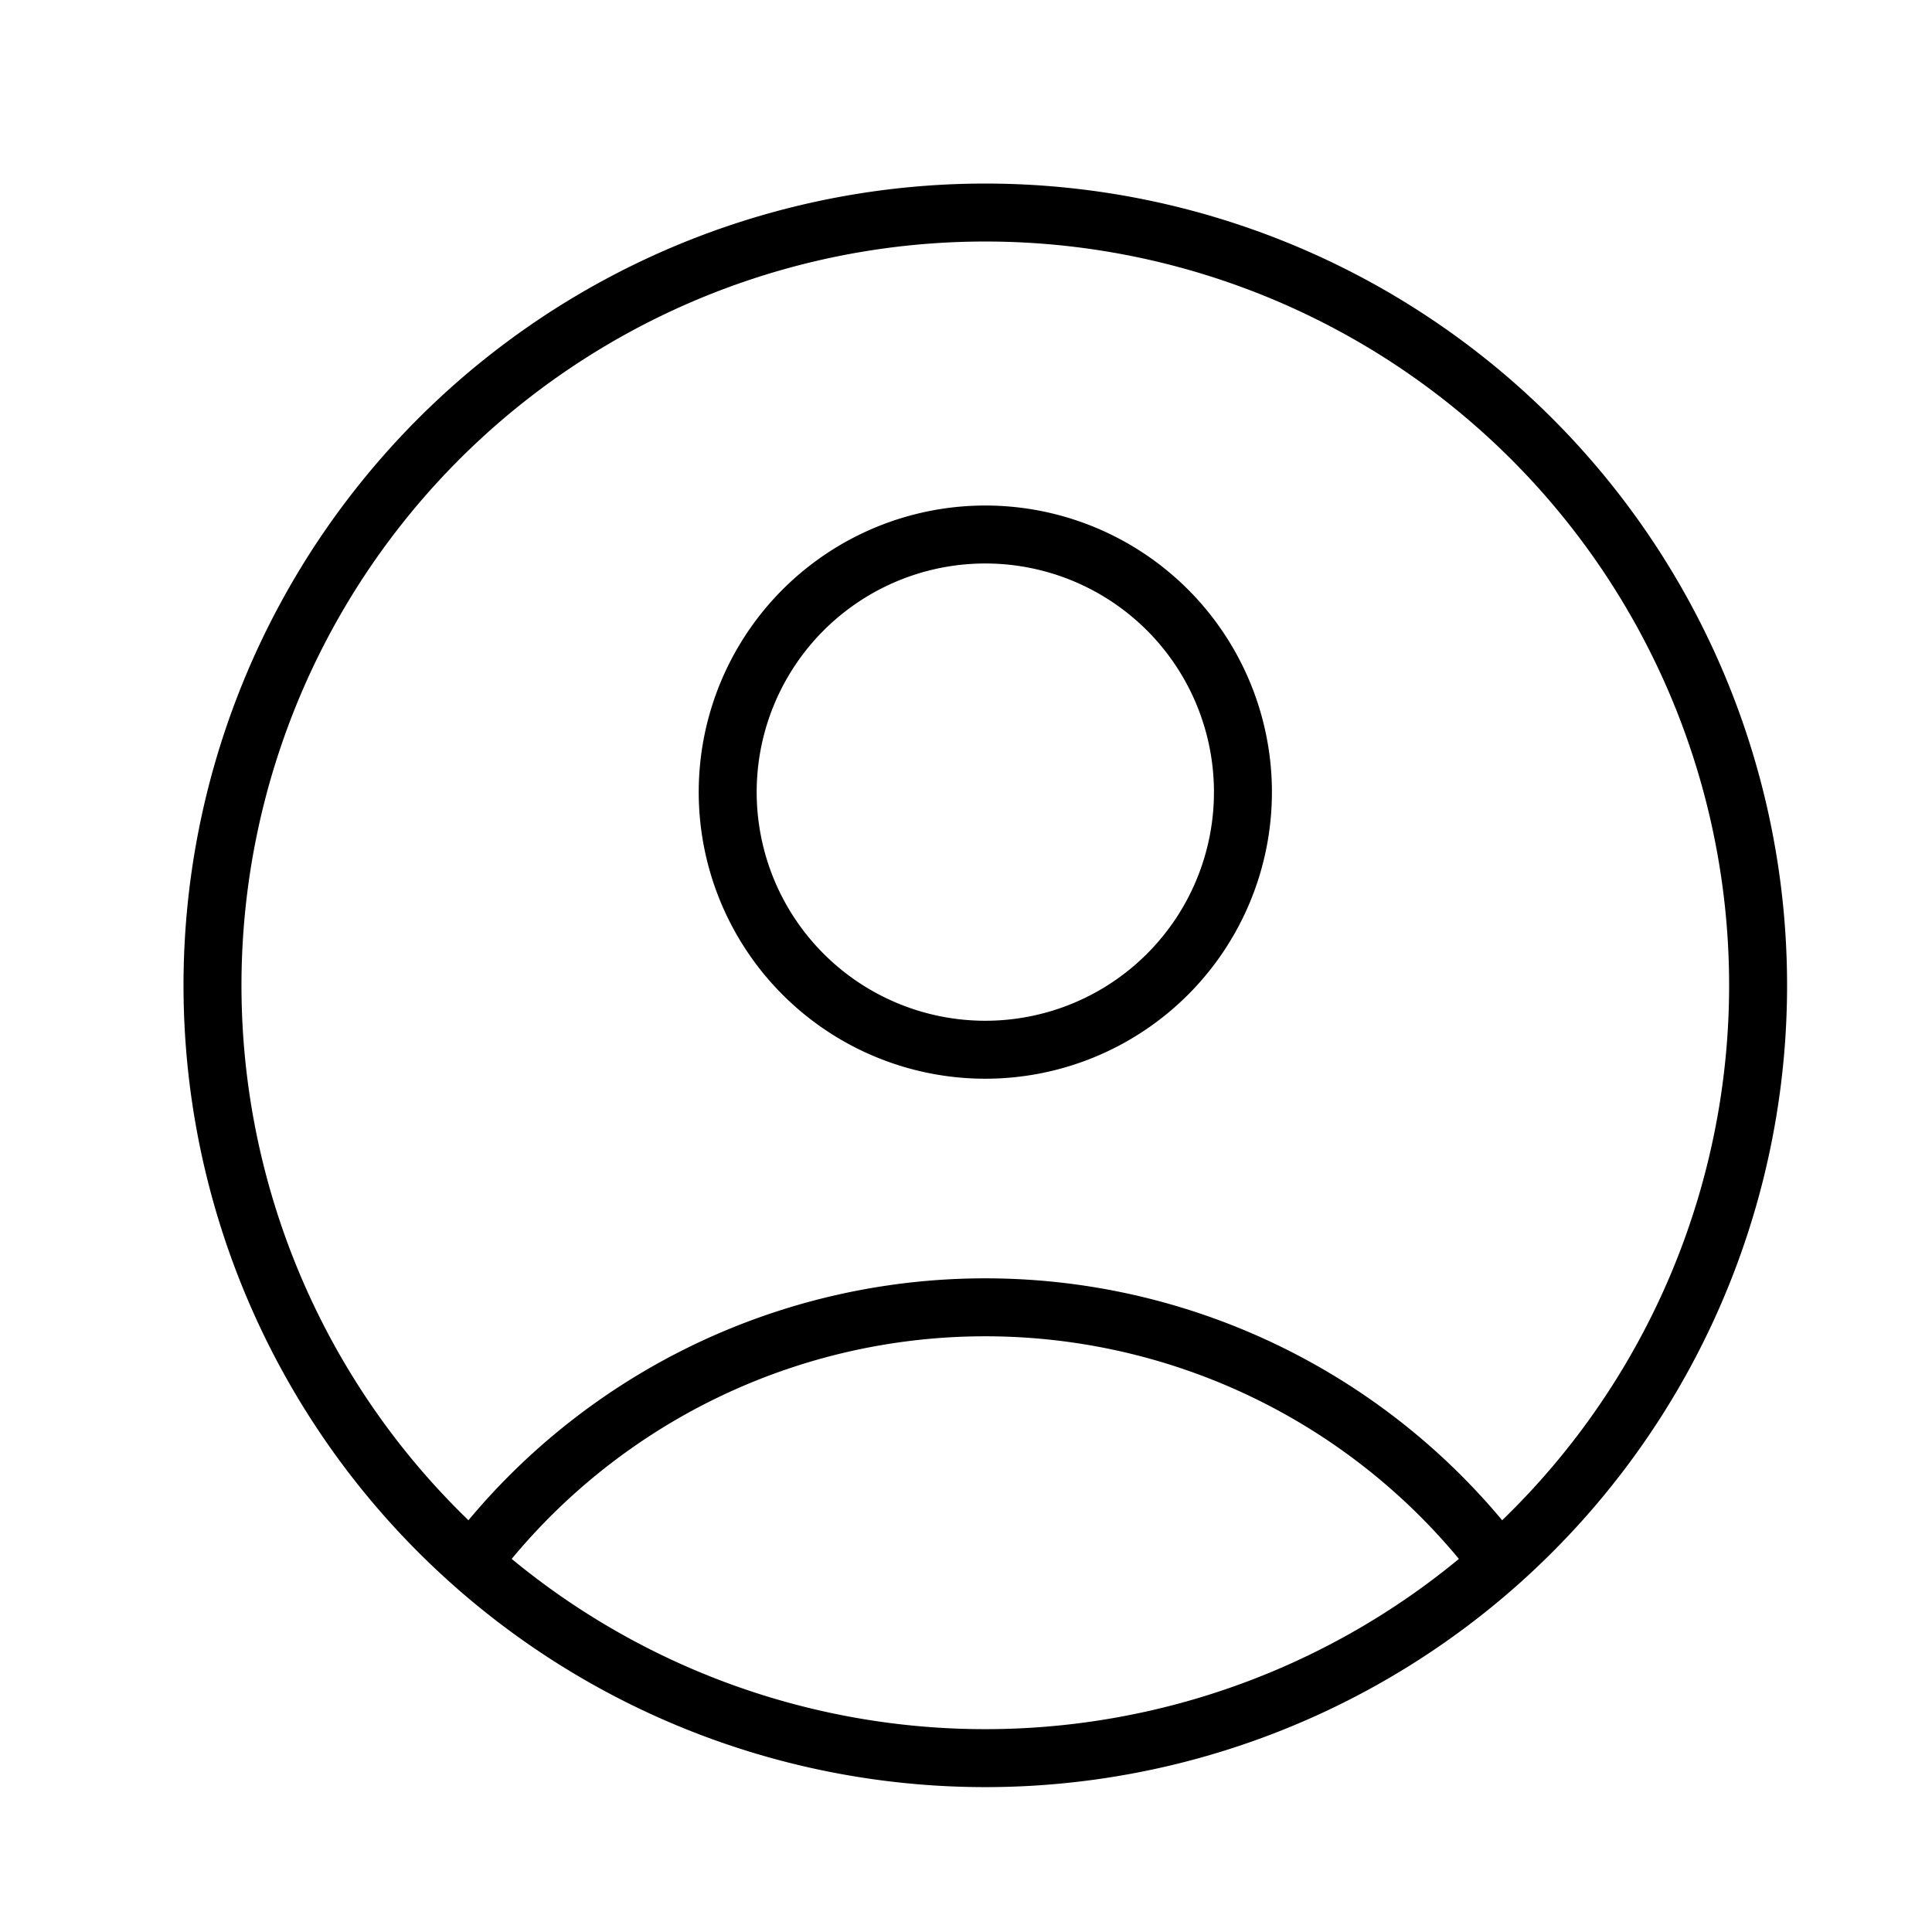 <svg xmlns="http://www.w3.org/2000/svg" width="50" height="50" viewBox="0 0 50 50">
  <g id="Group_3043" data-name="Group 3043" transform="translate(10194 14528)">
    <rect id="Rectangle_2399" data-name="Rectangle 2399" width="50" height="50" transform="translate(-10194 -14528)" fill="none"/>
    <g id="Icon_-_user_-_24" data-name="Icon - user - 24" transform="translate(-10192 -14526)">
      <rect id="Rectangle_1598" data-name="Rectangle 1598" width="46" height="46" fill="none"/>
      <path id="user-circle" d="M36.292,37.944a16.669,16.669,0,0,0-26.585,0m26.585,0a20,20,0,1,0-26.585,0m26.585,0a20,20,0,0,1-26.585,0M29.667,18A6.667,6.667,0,1,1,23,11.333,6.667,6.667,0,0,1,29.667,18Z" transform="translate(0.5 0.5)" fill="none" stroke="#000" stroke-linecap="round" stroke-linejoin="round" stroke-width="1.5"/>
    </g>
  </g>
</svg>
